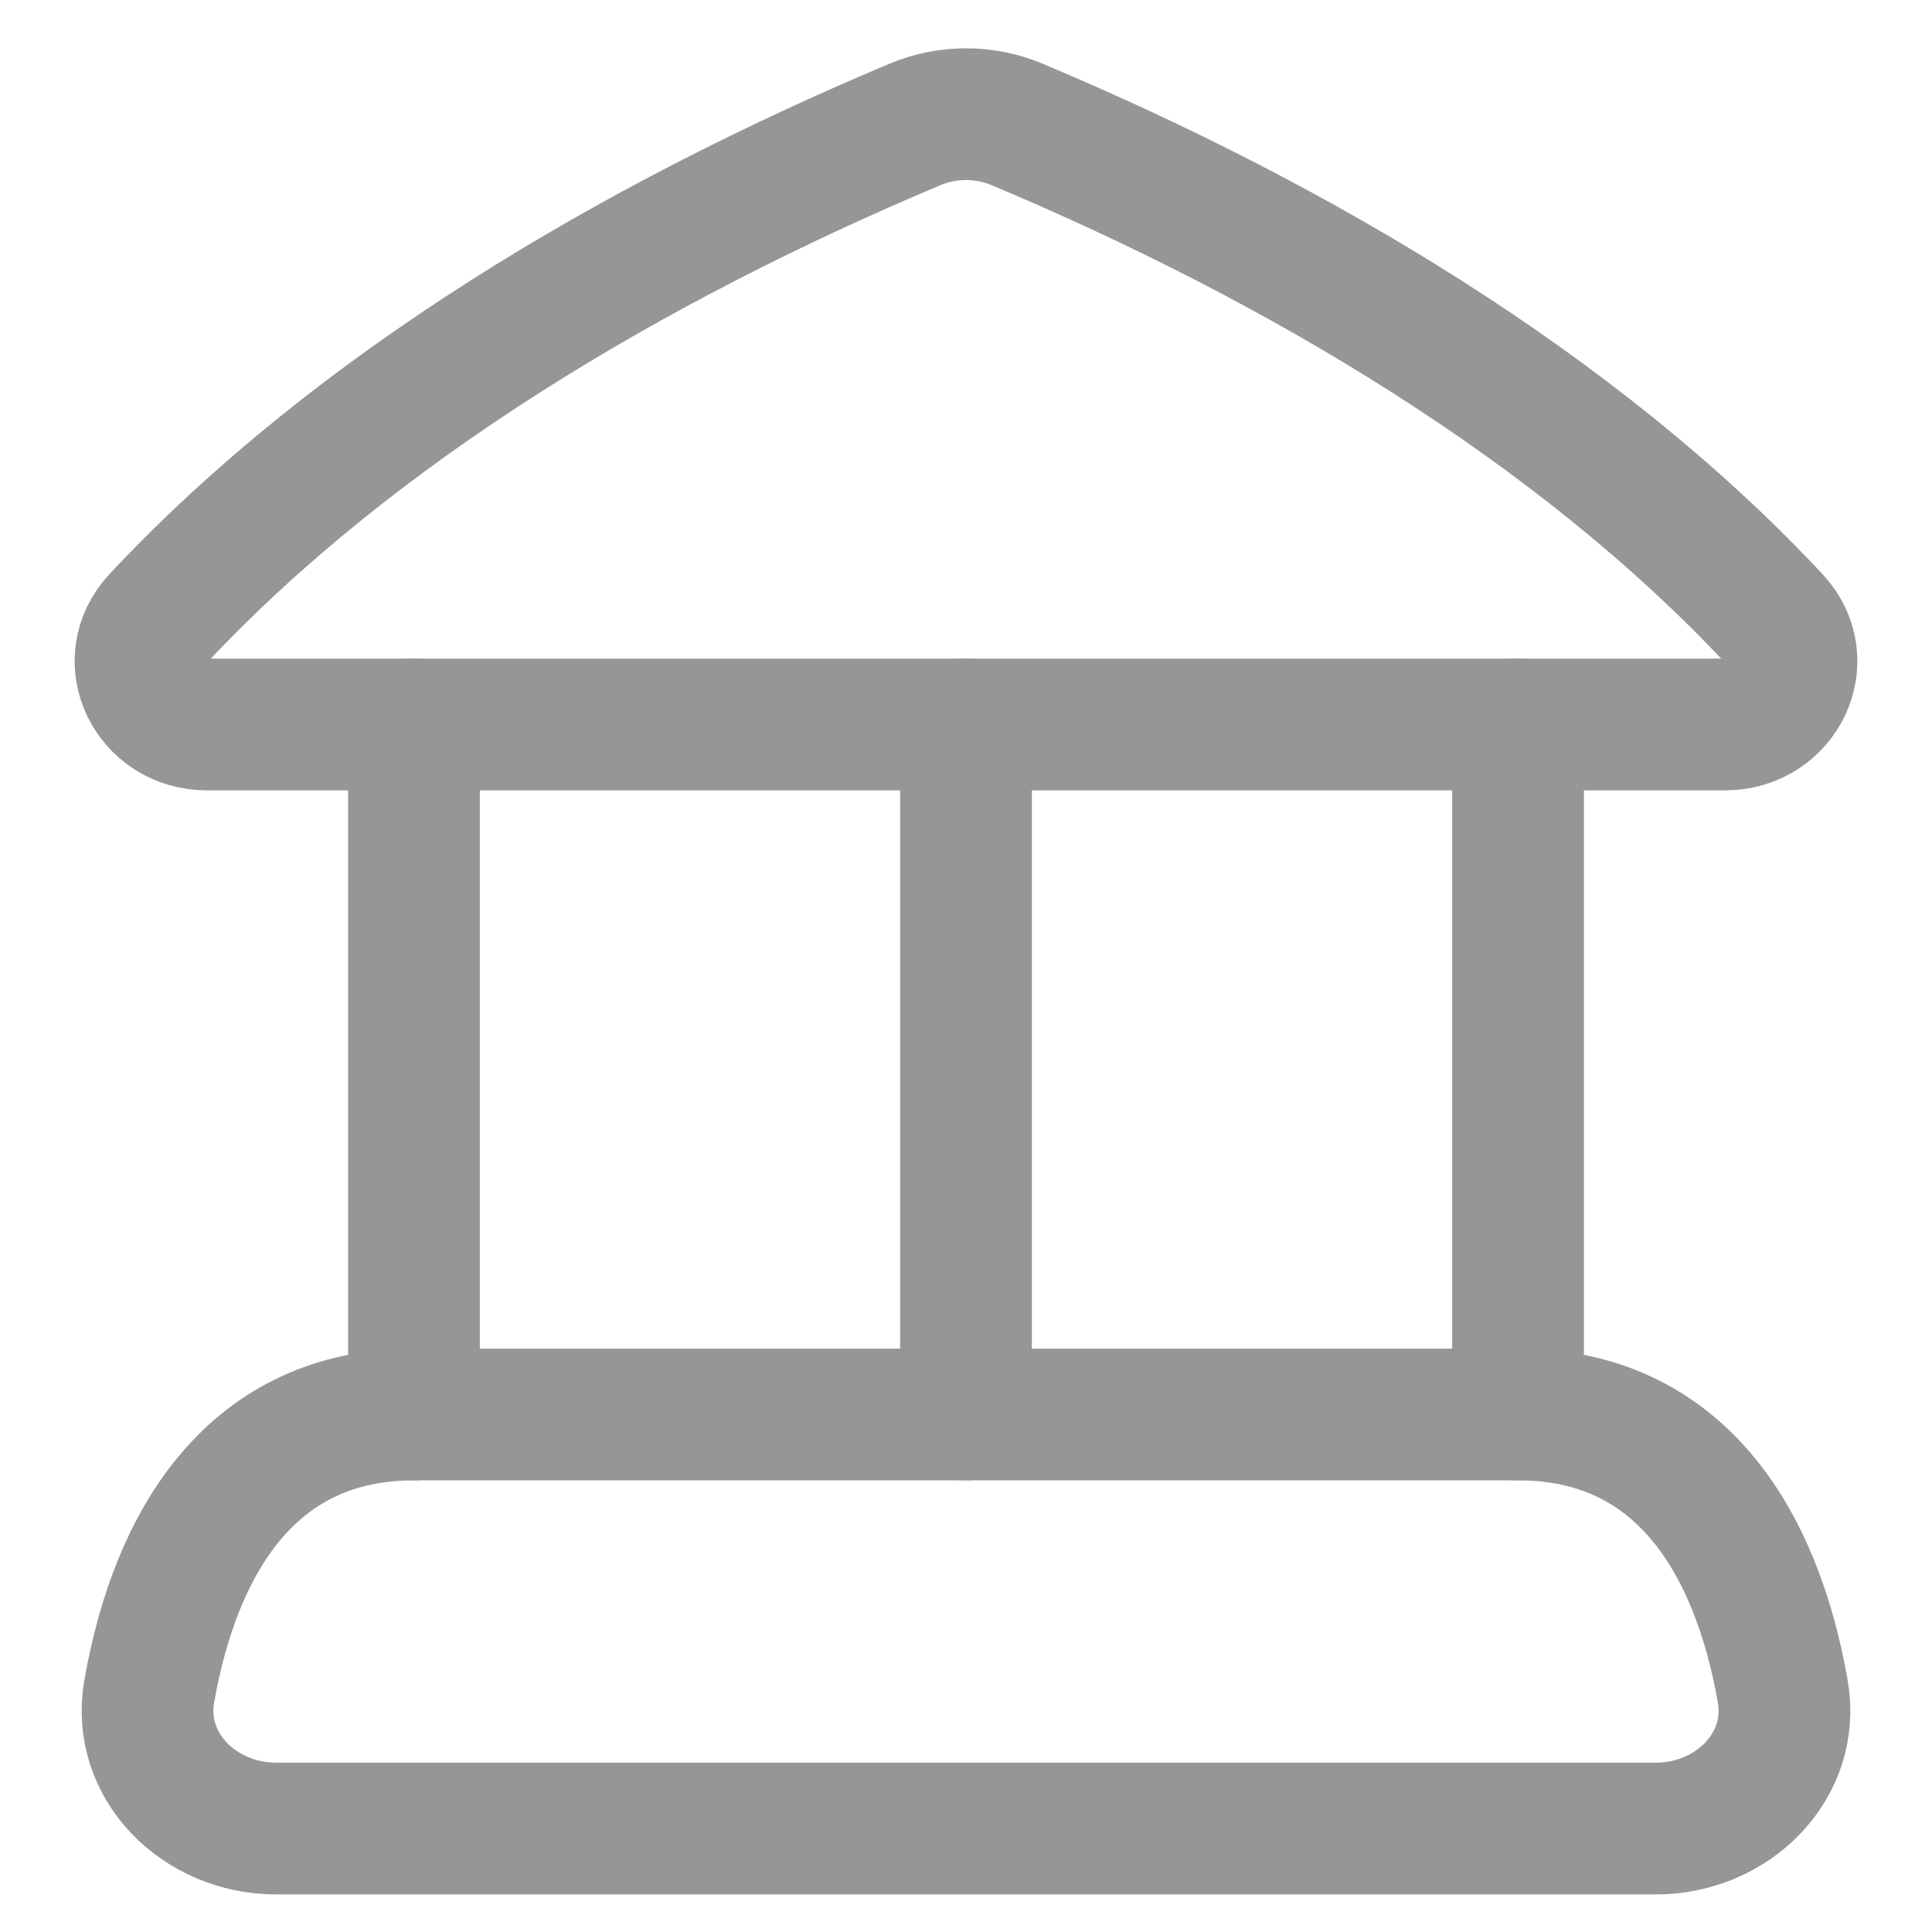 <?xml version="1.0" encoding="UTF-8"?> <svg xmlns="http://www.w3.org/2000/svg" width="22" height="22" viewBox="0 0 22 22" fill="none"> <path d="M10.419 1.417C7.205 2.767 4.043 4.644 1.796 7.048C1.354 7.521 1.71 8.25 2.357 8.25H19.643C20.29 8.25 20.646 7.521 20.204 7.048C17.957 4.644 14.795 2.767 11.582 1.417C11.21 1.261 10.791 1.261 10.419 1.417Z" stroke="#969696" stroke-width="1.5" stroke-linecap="round" stroke-linejoin="round"></path> <path d="M4.714 16.107C2.888 16.107 2.005 17.523 1.7 19.257C1.549 20.112 2.275 20.822 3.143 20.822H18.857C19.725 20.822 20.451 20.112 20.3 19.257C19.995 17.523 19.112 16.107 17.286 16.107H4.714Z" stroke="#969696" stroke-width="1.5" stroke-linecap="round" stroke-linejoin="round"></path> <path d="M4.714 16.107V8.25" stroke="#969696" stroke-width="1.5" stroke-linecap="round" stroke-linejoin="round"></path> <path d="M11 16.107V8.25" stroke="#969696" stroke-width="1.5" stroke-linecap="round" stroke-linejoin="round"></path> <path d="M17.286 16.107V8.25" stroke="#969696" stroke-width="1.5" stroke-linecap="round" stroke-linejoin="round"></path> </svg> 
